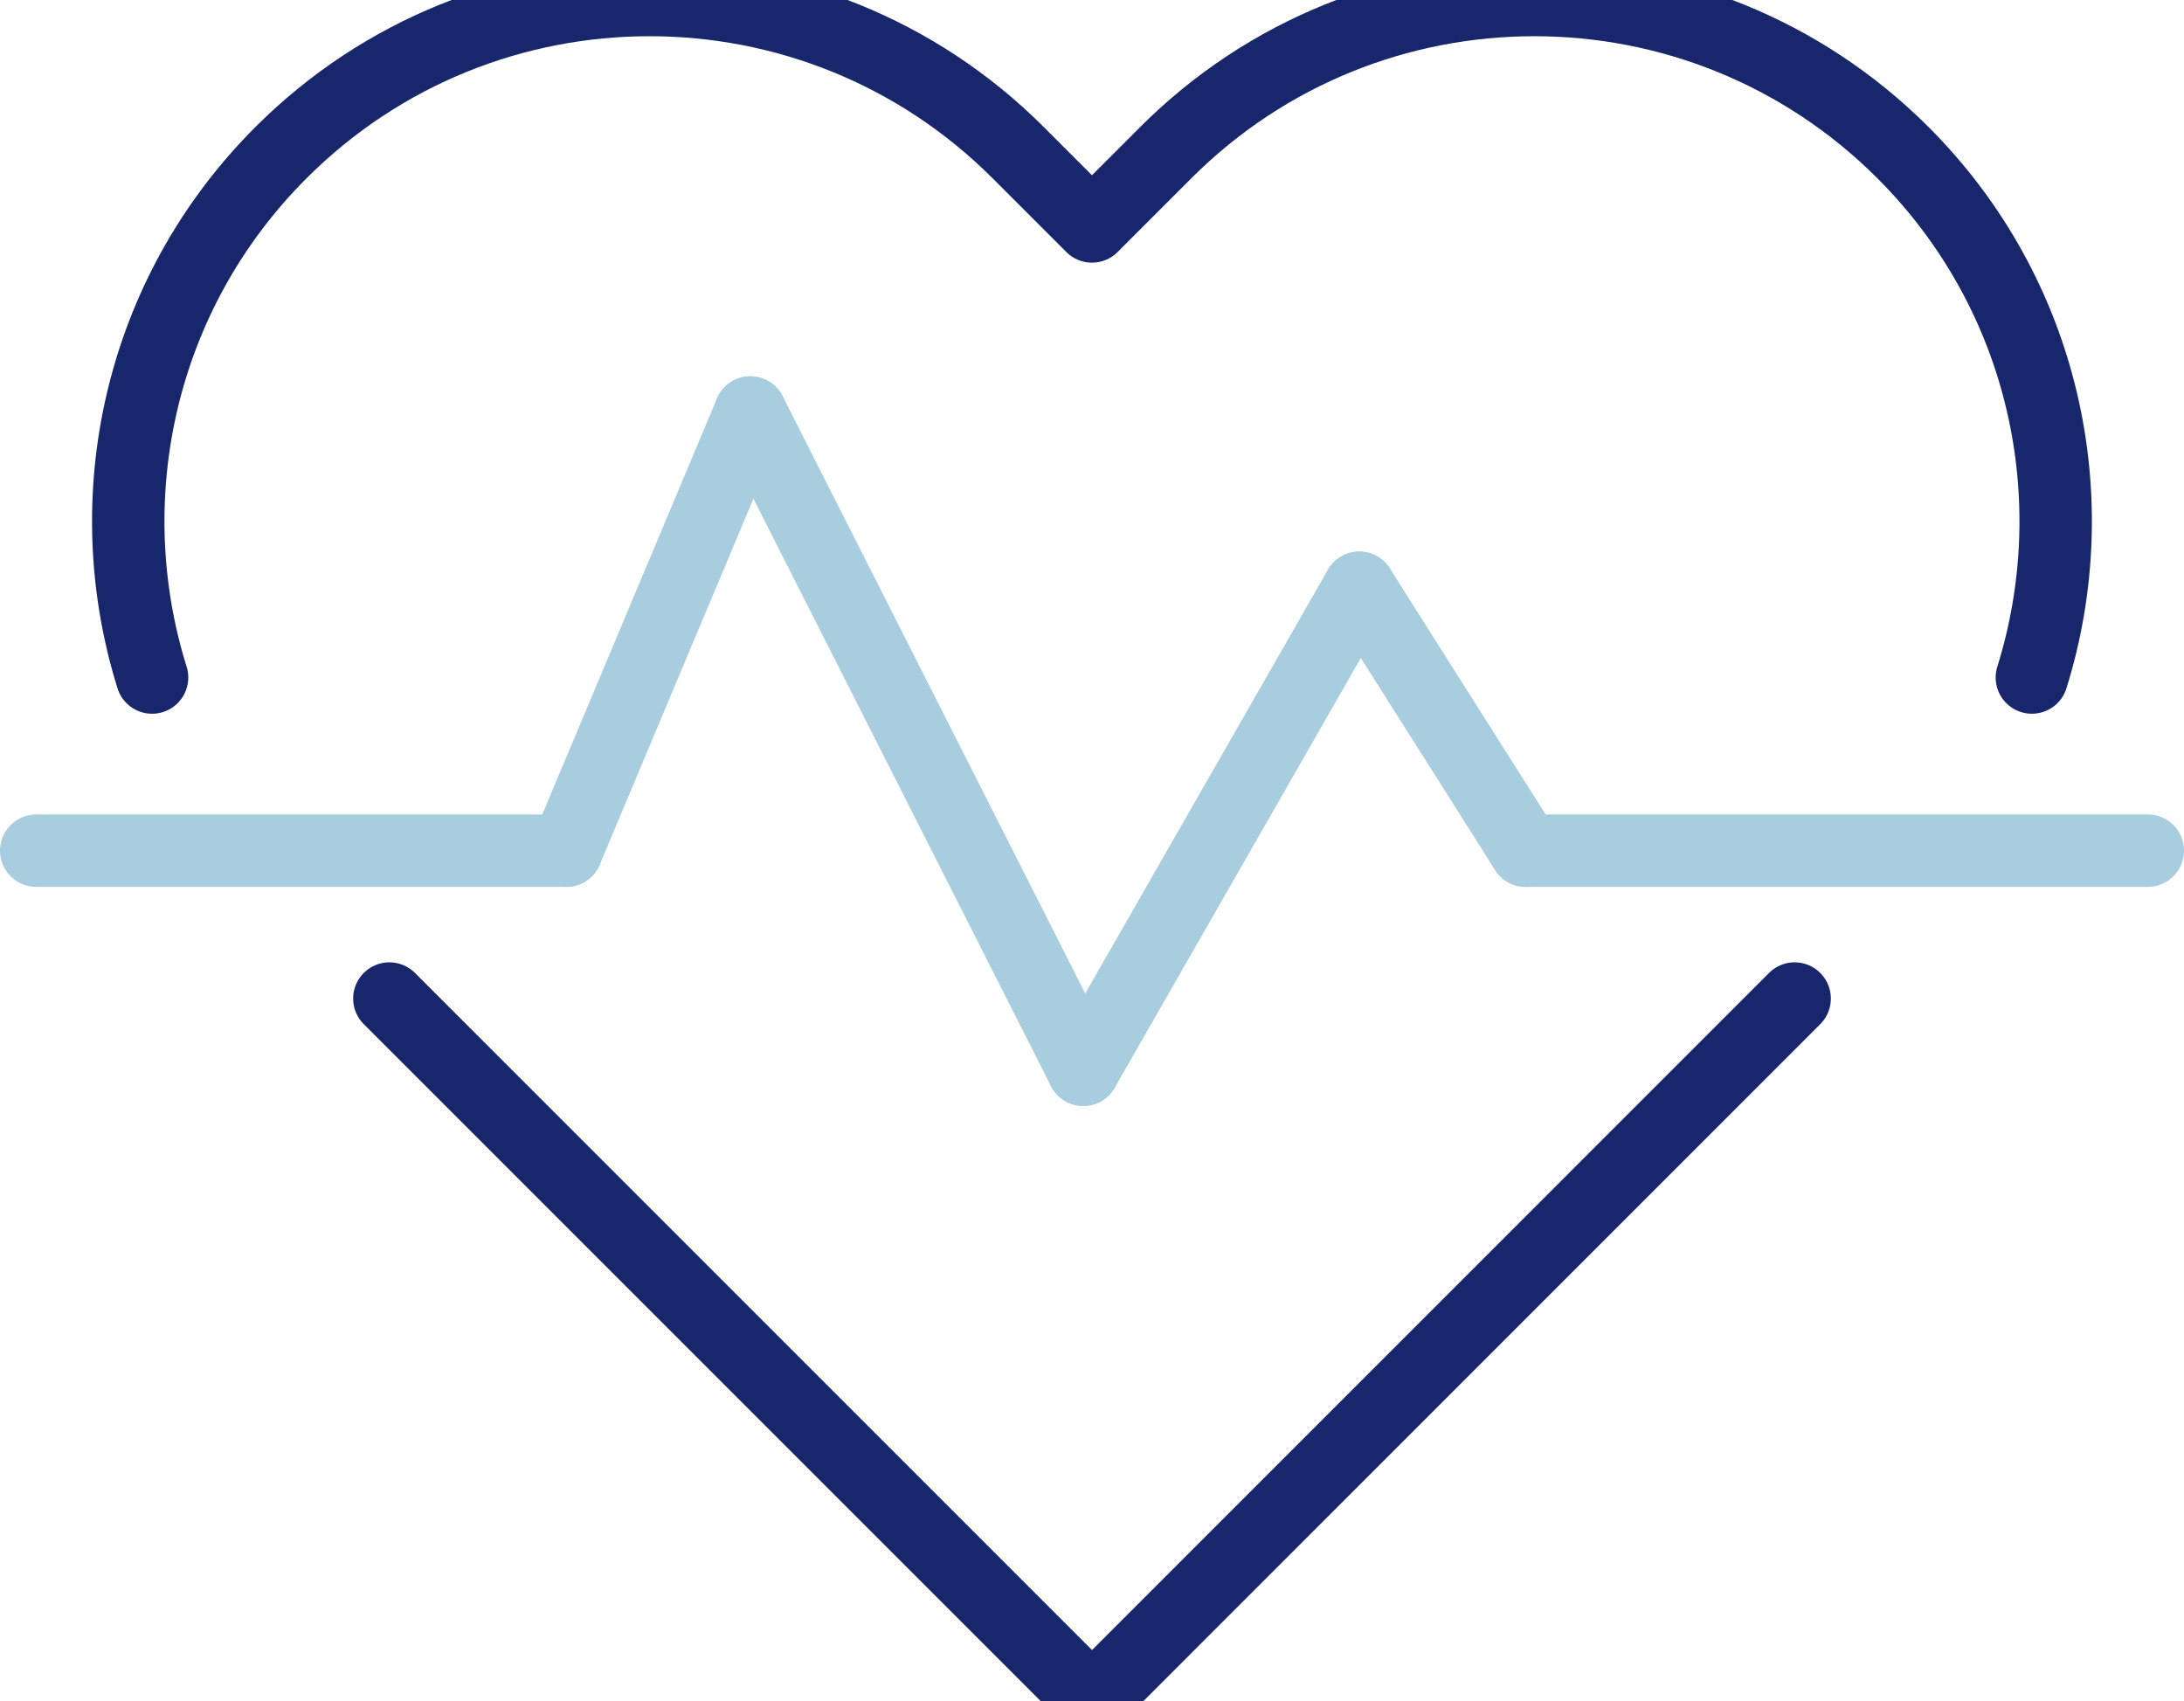 <?xml version="1.0" encoding="UTF-8"?>
<svg id="Layer_2" data-name="Layer 2" xmlns="http://www.w3.org/2000/svg" viewBox="0 0 301.61 234.93">
  <defs>
    <style>
      .cls-1 {
        stroke: #a7cddf;
      }

      .cls-1, .cls-2 {
        fill: none;
        stroke-linecap: round;
        stroke-linejoin: round;
        stroke-width: 10px;
      }

      .cls-2 {
        stroke: #18276b;
      }
    </style>
  </defs>
  <g id="Blades">
    <g id="health">
      <g>
        <path class="cls-2" d="M280.6,93.56c7.74-24.75,1.82-52.86-17.79-72.47-28.12-28.12-73.71-28.12-101.83,0l-10.18,10.18-10.18-10.18c-28.12-28.12-73.71-28.12-101.83,0-19.61,19.61-25.53,47.71-17.79,72.47"/>
        <polyline class="cls-2" points="53.77 137.89 150.81 234.93 247.84 137.89"/>
      </g>
      <path id="path739" class="cls-1" d="M210.7,117.47h85.91"/>
      <path id="path743" class="cls-1" d="M5,117.47H78.21"/>
      <path id="path747" class="cls-1" d="M78.21,117.47l25.41-60.5"/>
      <path id="path751" class="cls-1" d="M149.6,147.72L103.62,56.96"/>
      <path id="path755" class="cls-1" d="M149.6,147.72l38.12-66.55"/>
      <path id="path759" class="cls-1" d="M210.7,117.47l-22.99-36.3"/>
    </g>
  </g>
</svg>